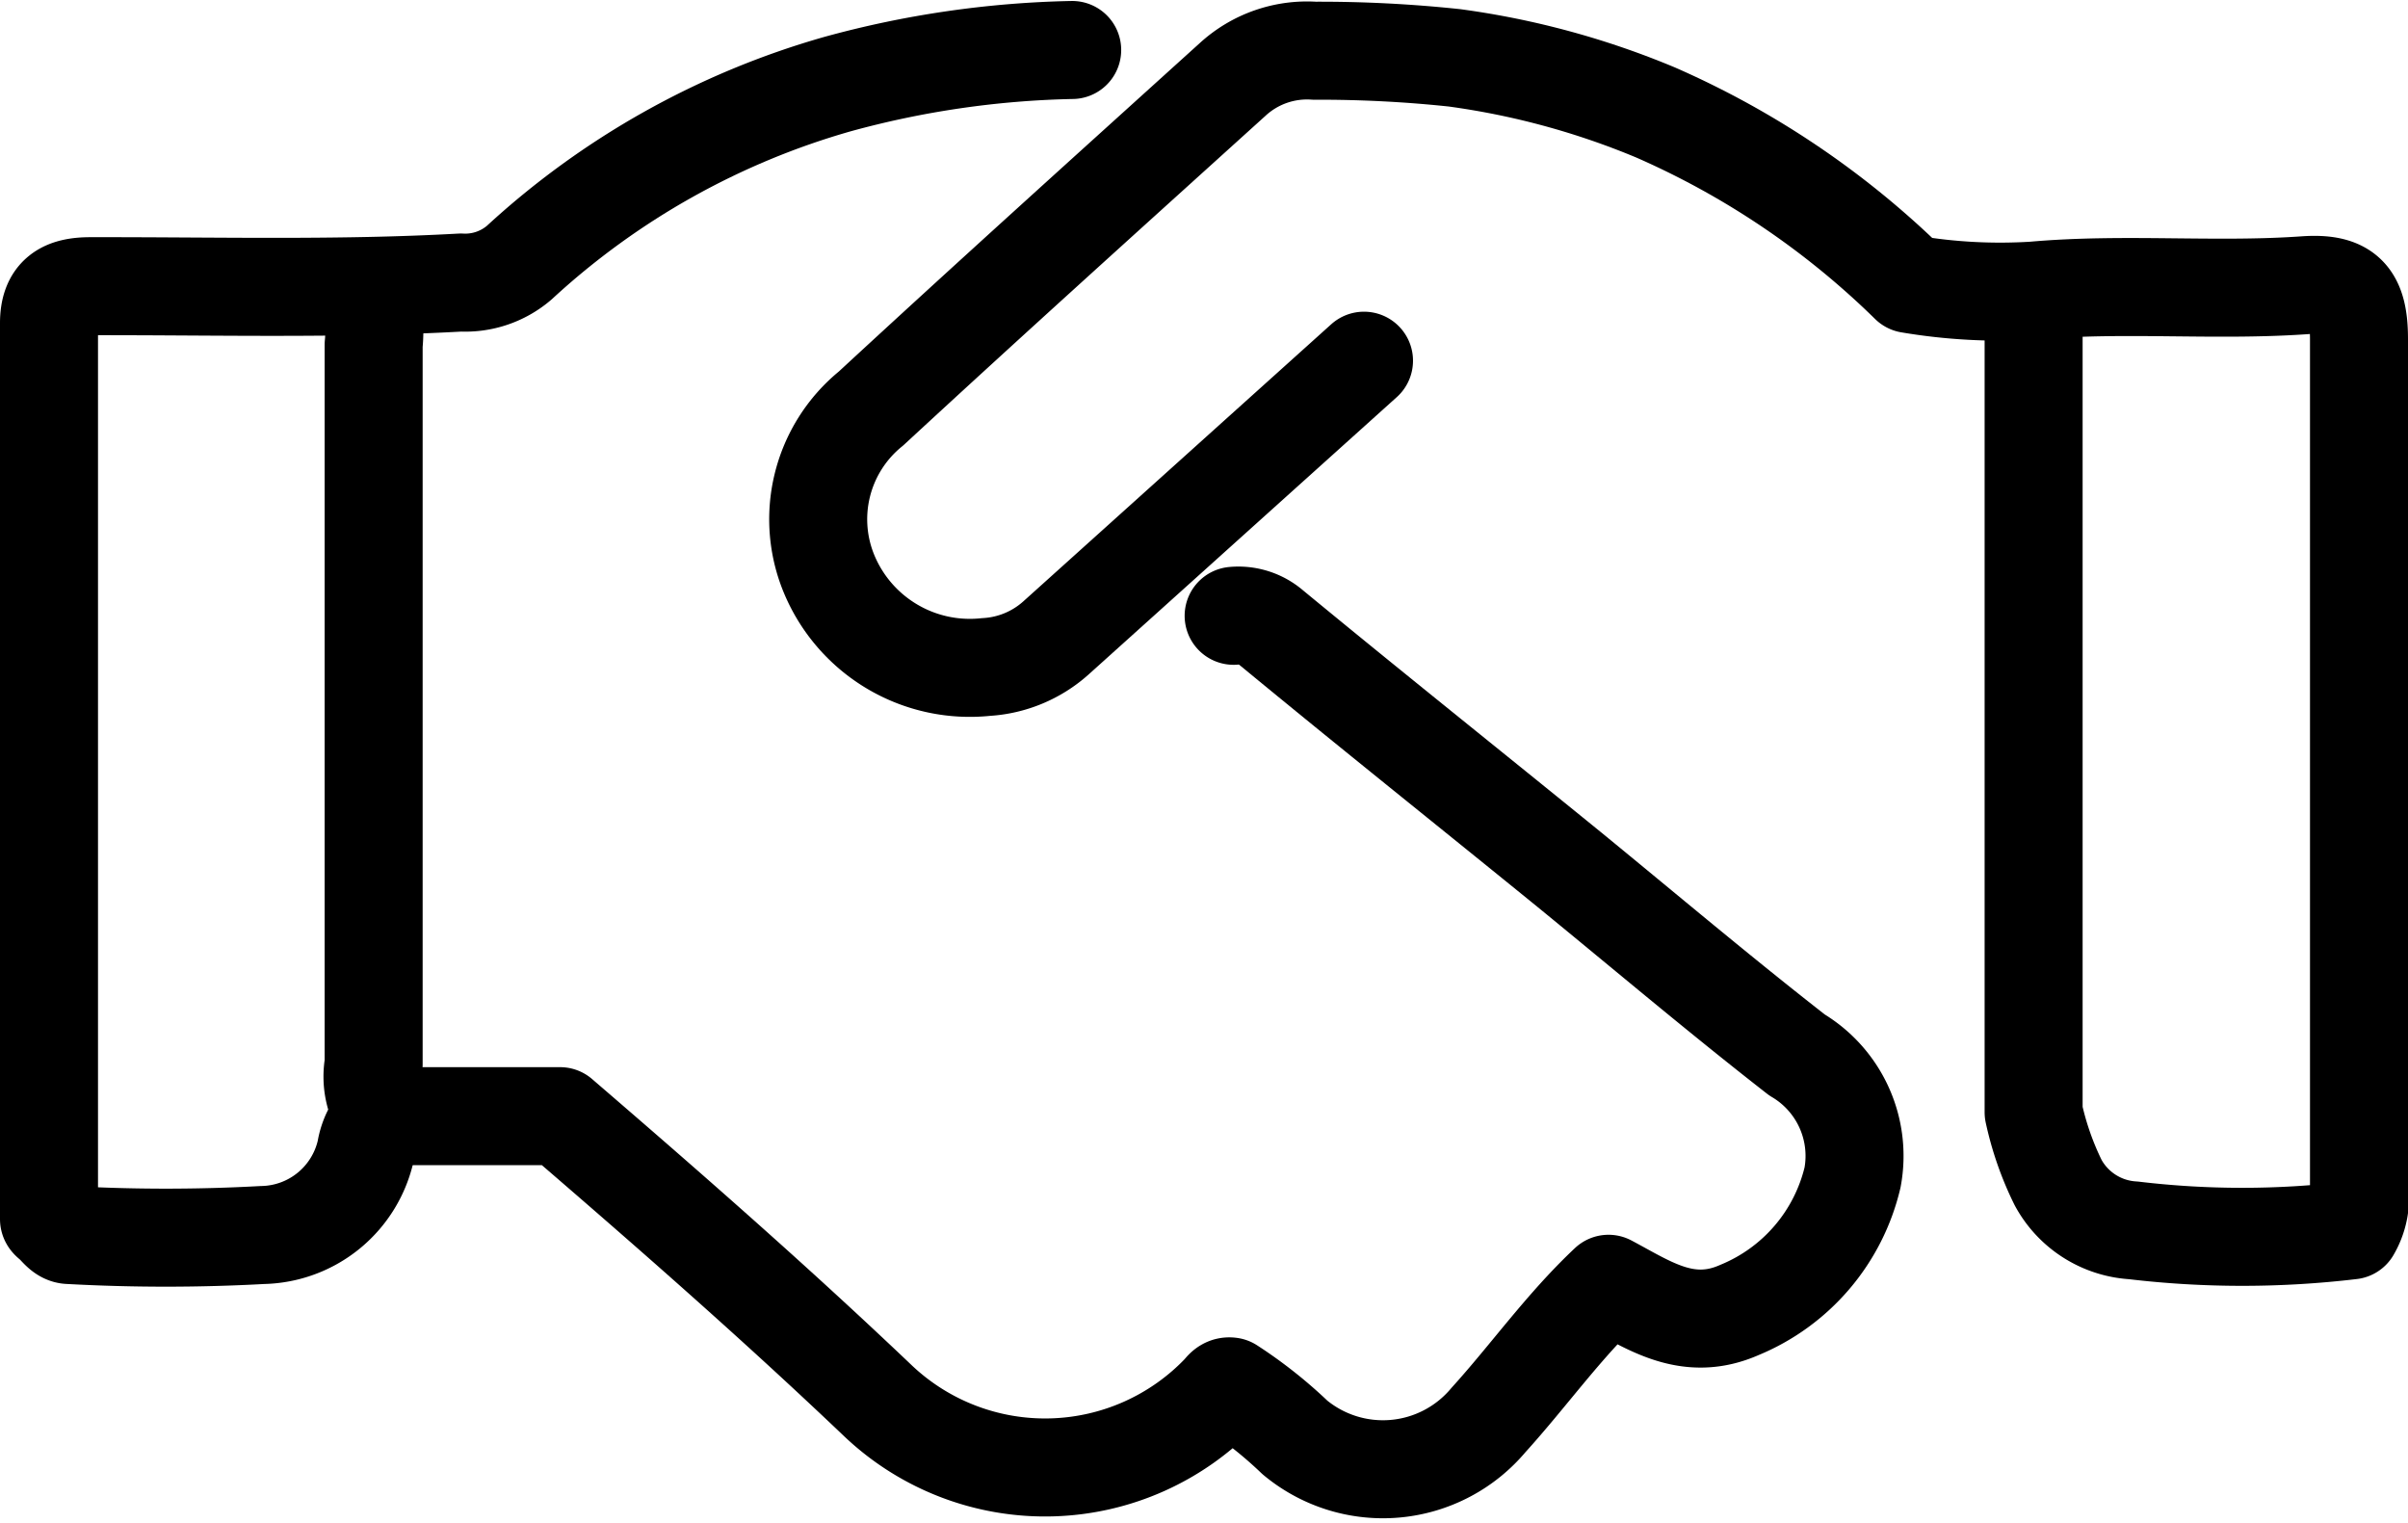 <?xml version="1.0" encoding="UTF-8"?> <svg xmlns="http://www.w3.org/2000/svg" width="9.828" height="6.217" viewBox="0 0 9.828 6.217"><g id="Group_30107" data-name="Group 30107" transform="translate(-0.8 -0.796)"><g id="Group_30087" data-name="Group 30087" transform="translate(1 1)"><path id="Path_65358" data-name="Path 65358" d="M52.707,2.114V5.435a1.241,1.241,0,0,0,.1.287.374.374,0,0,0,.307.195,3.761,3.761,0,0,0,.889,0,.266.266,0,0,0,.032-.183c0-1.151,0-2.3,0-3.454,0-.171-.05-.232-.221-.22-.368.026-.737-.011-1.108.022a2.22,2.22,0,0,1-.506-.027,3.459,3.459,0,0,0-1.036-.7,3.259,3.259,0,0,0-.821-.223,5.214,5.214,0,0,0-.571-.029.449.449,0,0,0-.335.118c-.493.446-.987.891-1.475,1.342a.582.582,0,0,0-.167.685.622.622,0,0,0,.636.37.468.468,0,0,0,.285-.118l.839-.755.419-.377" transform="translate(-44.607 -1.1)" fill="none" stroke="#000" stroke-linecap="round" stroke-linejoin="round" stroke-width="0.4"></path><path id="Path_65359" data-name="Path 65359" d="M5.176,1a3.9,3.9,0,0,0-.957.139,3.215,3.215,0,0,0-1.3.729.338.338,0,0,1-.238.081c-.5.028-1.006.014-1.509.015C1.059,1.963,1,2,1,2.115Q1,3.943,1,5.771c0,.006.011.011.027.028s.033.037.056.037a7.2,7.2,0,0,0,.788,0,.441.441,0,0,0,.422-.345.262.262,0,0,1,.075-.145.281.281,0,0,1-.043-.208q0-1.467,0-2.935A.572.572,0,0,0,2.309,2" transform="translate(-1 -1)" fill="none" stroke="#000" stroke-linecap="round" stroke-linejoin="round" stroke-width="0.4"></path><path id="Path_65360" data-name="Path 65360" d="M21.509,37.418h.71c.438.377.877.761,1.3,1.164a.991.991,0,0,0,1.4-.041c.012-.016.022-.022.036-.02a1.78,1.78,0,0,1,.263.208.562.562,0,0,0,.79-.071c.165-.182.307-.384.49-.556.166.088.323.2.534.107a.779.779,0,0,0,.462-.541.479.479,0,0,0-.227-.5c-.313-.244-.616-.5-.924-.752-.407-.331-.817-.658-1.222-.992a.207.207,0,0,0-.153-.048" transform="translate(-20.133 -33.067)" fill="none" stroke="#000" stroke-linecap="round" stroke-linejoin="round" stroke-width="0.4"></path></g></g></svg> 